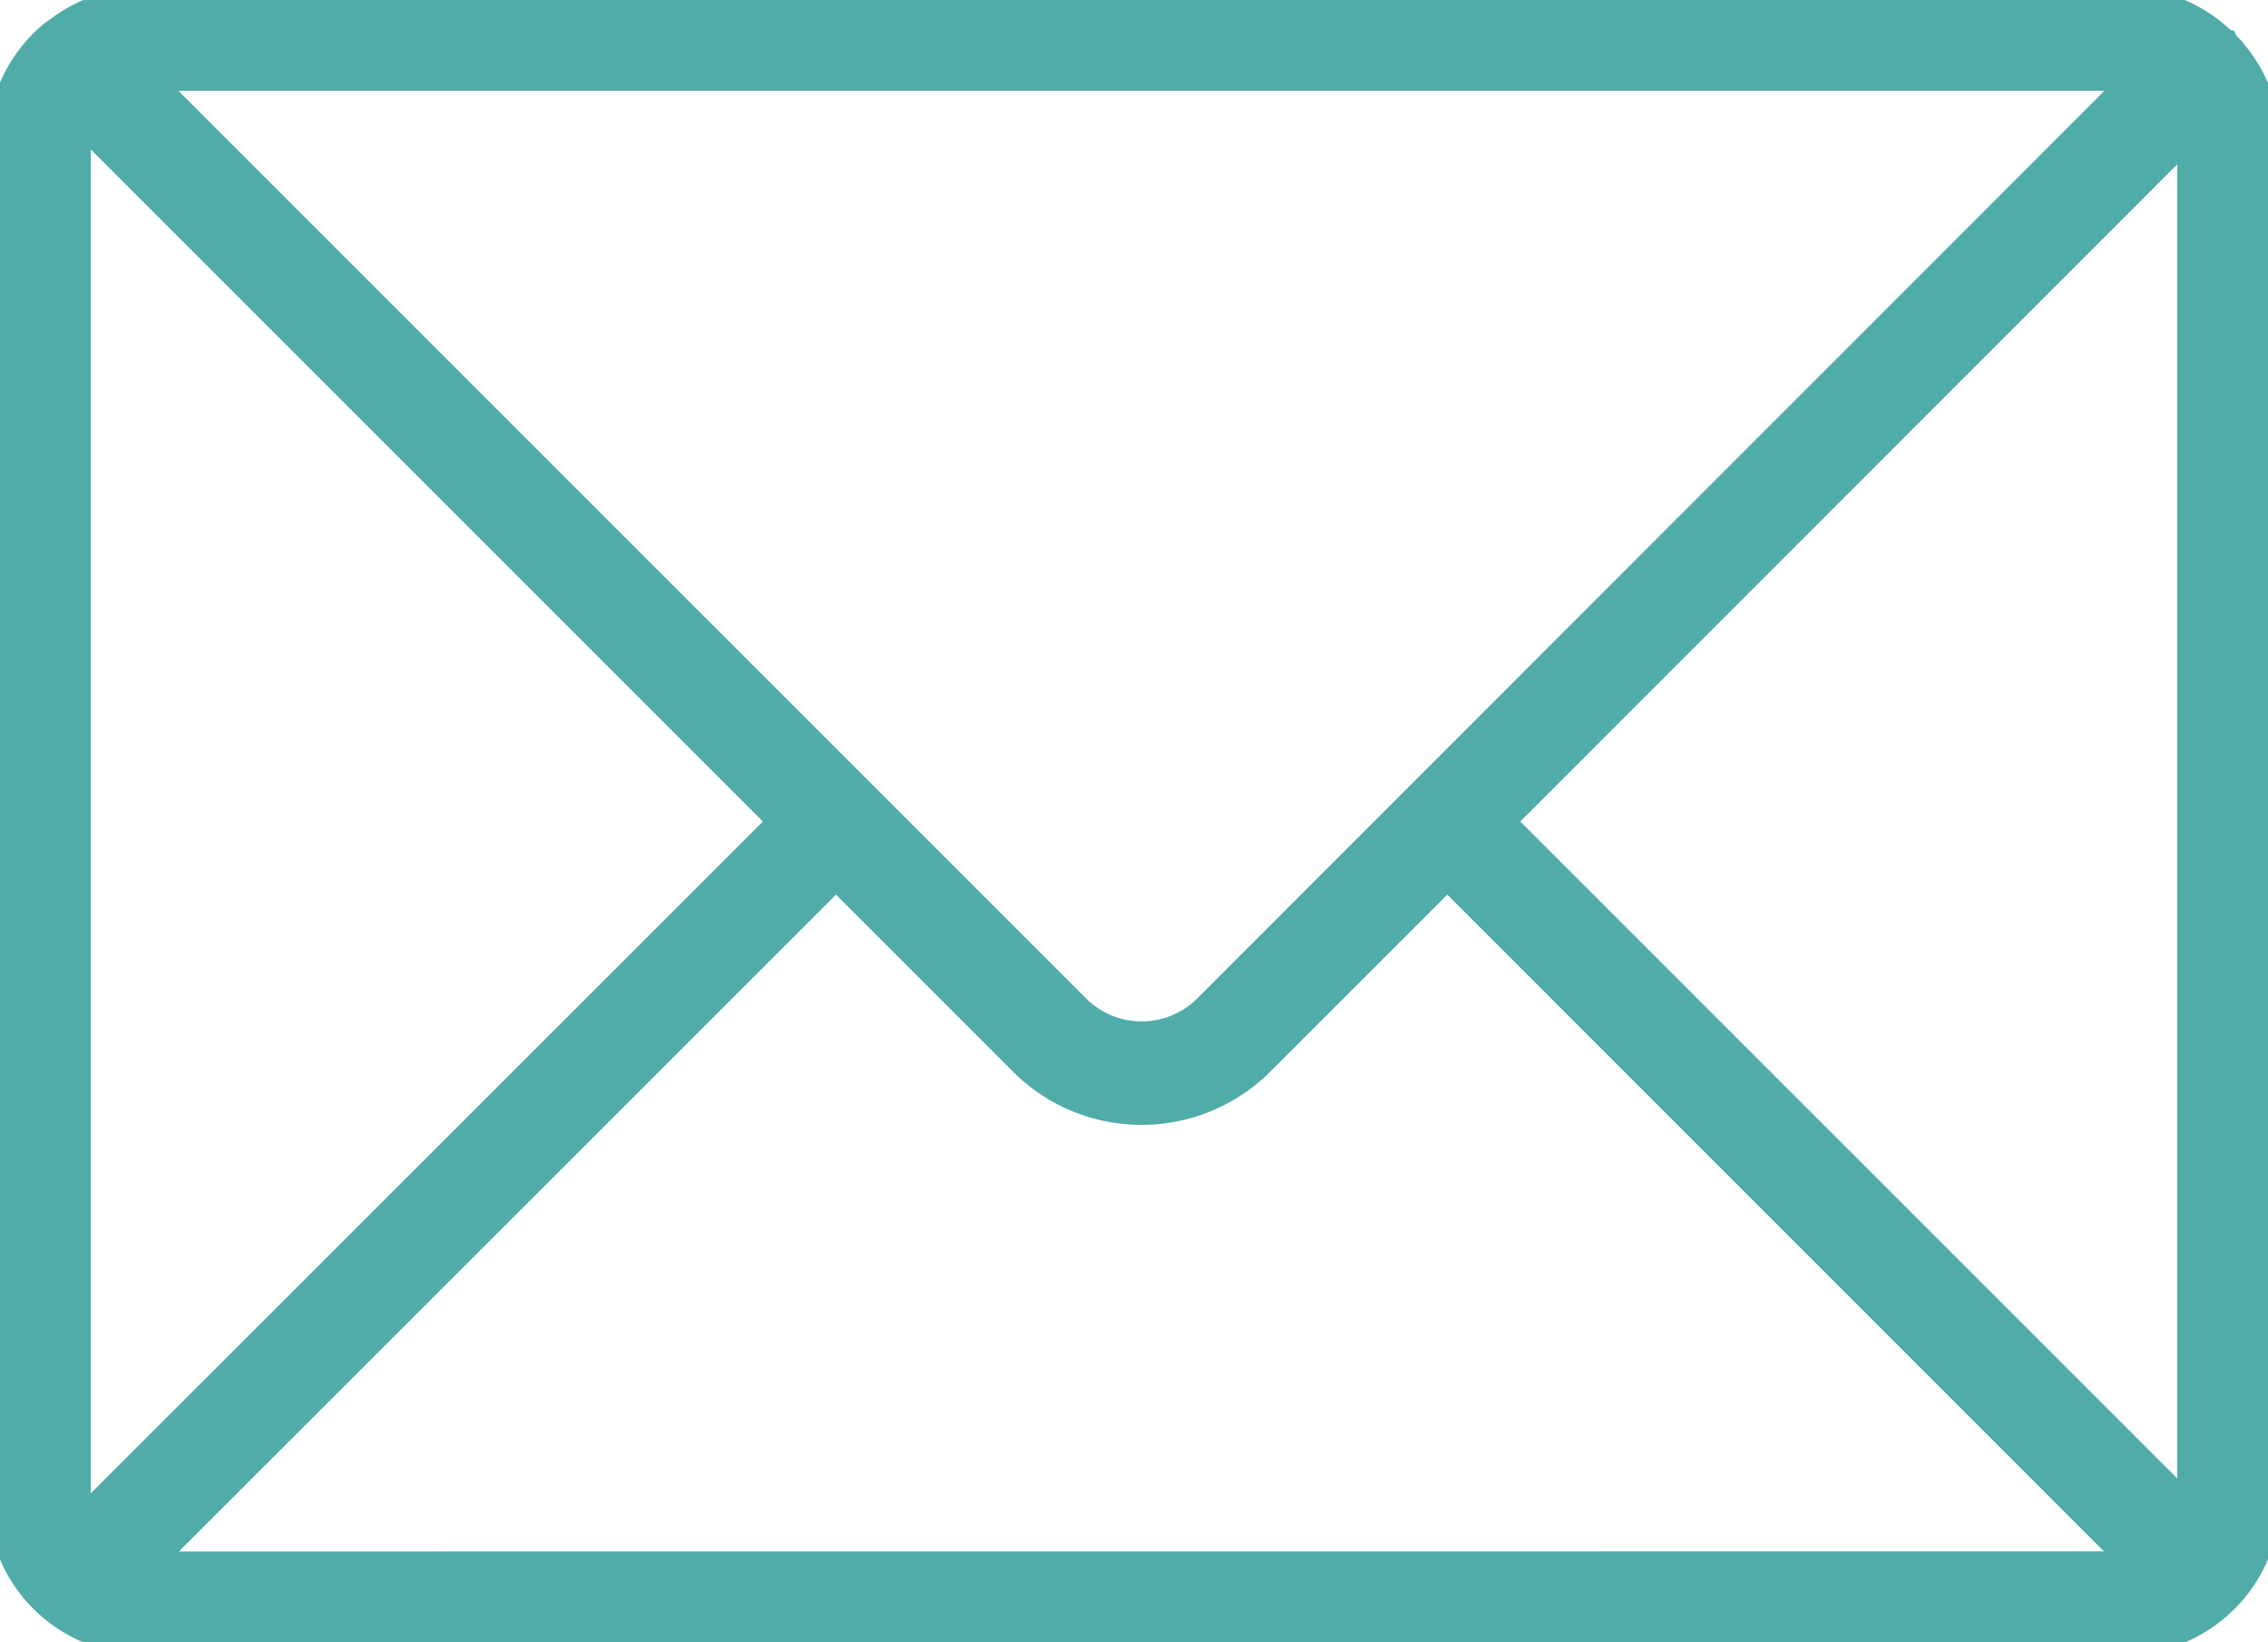 <svg height="65.117" viewBox="0 0 89.924 65.117" width="89.924" xmlns="http://www.w3.org/2000/svg" xmlns:xlink="http://www.w3.org/1999/xlink"><clipPath id="a"><path d="m0 0h89.924v65.117h-89.924z"/></clipPath><g clip-path="url(#a)"><path d="m88.262 1.712-.006-.012h-.007a5.731 5.731 0 0 0 -4.062-1.7h-78.45a5.707 5.707 0 0 0 -3.5 1.206 1.41 1.41 0 0 0 -.15.1 5.69 5.69 0 0 0 -2.087 4.431v53.644a5.715 5.715 0 0 0 2.111 4.446 5.786 5.786 0 0 0 3.626 1.291h78.45a5.733 5.733 0 0 0 5.737-5.737v-53.644a5.682 5.682 0 0 0 -1.662-4.025m-1.469 3.627a2.66 2.66 0 0 1 .03.4v53.642a2.678 2.678 0 0 1 -.032.412l-27.22-27.22zm-2.606-2.239a2.641 2.641 0 0 1 .424.035l-36.8 36.819a3.621 3.621 0 0 1 -5.1-.011l-36.844-36.843zm-81.087 56.281v-53.644a2.665 2.665 0 0 1 .145-.872l27.71 27.709-27.7 27.687a2.628 2.628 0 0 1 -.154-.88m2.783 2.636 27.264-27.25 7.369 7.369a6.747 6.747 0 0 0 .509.46l.007.006q.128.1.259.2c.029.021.059.041.088.062.062.044.123.088.186.129s.136.086.2.128l.077.048a6.733 6.733 0 0 0 8.157-1.018l7.384-7.385 27.216 27.219c-.06.009-.121.016-.182.021h-.041c-.061 0-.123.007-.185.007z" fill="#50aca8" stroke="#50aca8"/></g></svg>